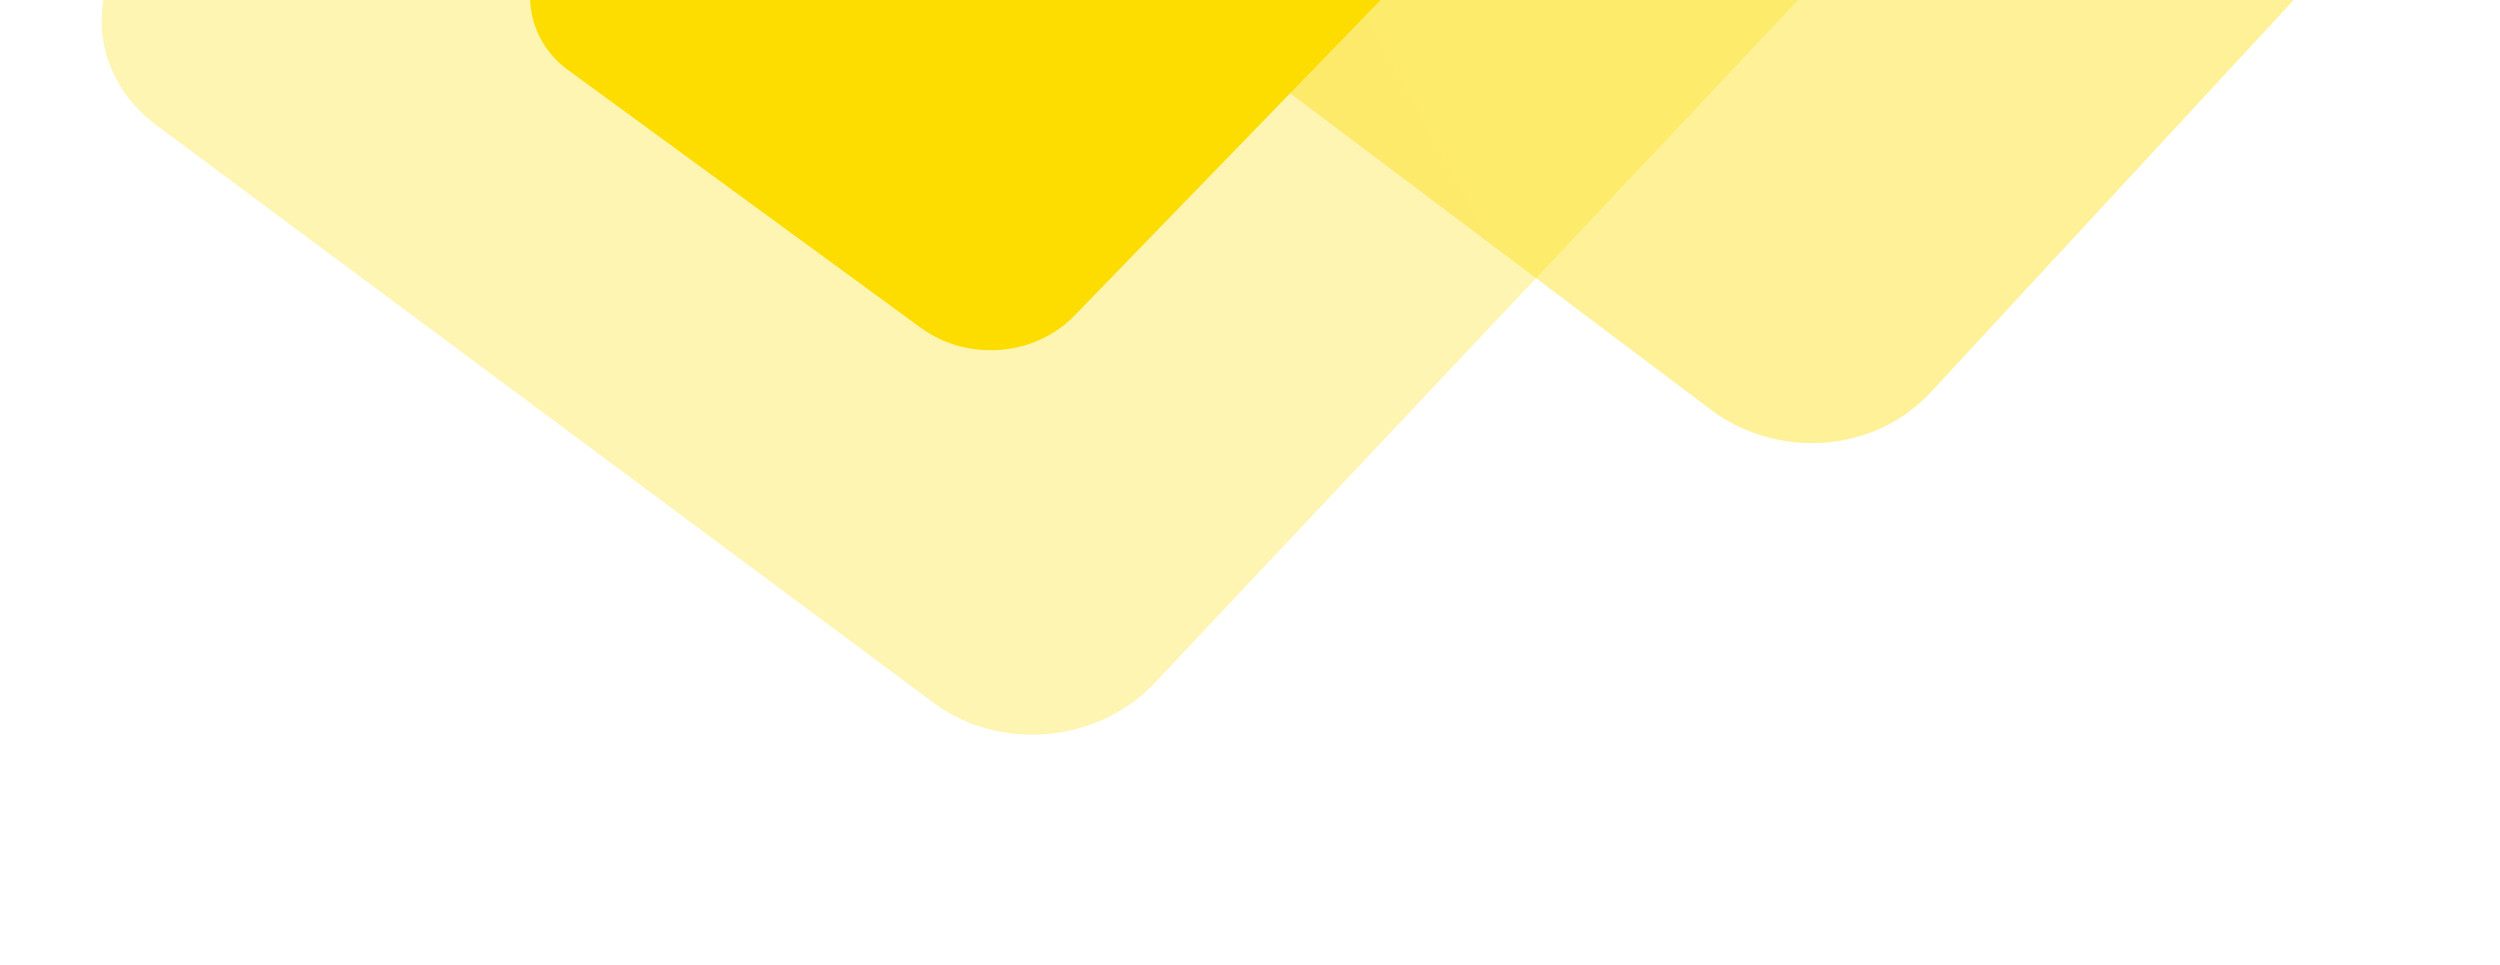 <svg width="127" height="49" viewBox="0 0 127 49" fill="none" xmlns="http://www.w3.org/2000/svg">
<path d="M28.139 -3.361L43.583 -19.282C45.62 -21.366 49.037 -21.608 51.399 -19.868L69.459 -6.668C71.821 -4.928 72.05 -1.956 70.013 0.125L54.569 16.049C52.532 18.133 49.115 18.375 46.753 16.635L28.69 3.435C26.563 1.721 26.339 -1.25 28.136 -3.361L28.139 -3.361Z" fill="url(#paint0_linear_3665_12413)"/>
<path opacity="0.299" d="M7.043 -3.563L40.865 -39.465C41.538 -40.186 42.36 -40.785 43.286 -41.227C44.211 -41.669 45.221 -41.946 46.258 -42.042C47.294 -42.138 48.338 -42.051 49.328 -41.787C50.318 -41.522 51.236 -41.085 52.029 -40.5L91.552 -11.126C92.346 -10.542 92.998 -9.821 93.474 -9.006C93.949 -8.19 94.237 -7.296 94.322 -6.373C94.406 -5.451 94.286 -4.519 93.967 -3.63C93.648 -2.741 93.138 -1.913 92.464 -1.193L58.644 34.709C57.971 35.43 57.149 36.028 56.223 36.47C55.298 36.912 54.288 37.189 53.252 37.285C52.215 37.381 51.171 37.294 50.181 37.029C49.191 36.764 48.274 36.327 47.481 35.742L7.957 6.37C7.164 5.786 6.511 5.066 6.036 4.25C5.561 3.435 5.273 2.54 5.188 1.618C5.103 0.695 5.224 -0.237 5.542 -1.126C5.861 -2.015 6.372 -2.843 7.045 -3.563L7.043 -3.563Z" fill="#FDDC03"/>
<path opacity="0.402" d="M60.39 -8.292L82.566 -32.263C85.409 -35.33 90.122 -35.643 93.467 -33.356L119.342 -13.895C122.653 -11.402 122.874 -7.139 120.261 -4.045L98.086 19.922C95.242 22.988 90.53 23.302 87.184 21.016L61.31 1.555C57.999 -0.94 57.55 -5.228 60.39 -8.294L60.39 -8.292Z" fill="url(#paint1_linear_3665_12413)"/>
<defs>
<linearGradient id="paint0_linear_3665_12413" x1="28.877" y1="0.026" x2="71.365" y2="-3.891" gradientUnits="userSpaceOnUse">
<stop stop-color="#FEDD00"/>
<stop offset="1" stop-color="#FEDD00"/>
</linearGradient>
<linearGradient id="paint1_linear_3665_12413" x1="63.422" y1="6.218" x2="109.366" y2="-18.813" gradientUnits="userSpaceOnUse">
<stop stop-color="#FEDC00"/>
<stop offset="1" stop-color="#FEDD00"/>
</linearGradient>
</defs>
</svg>
